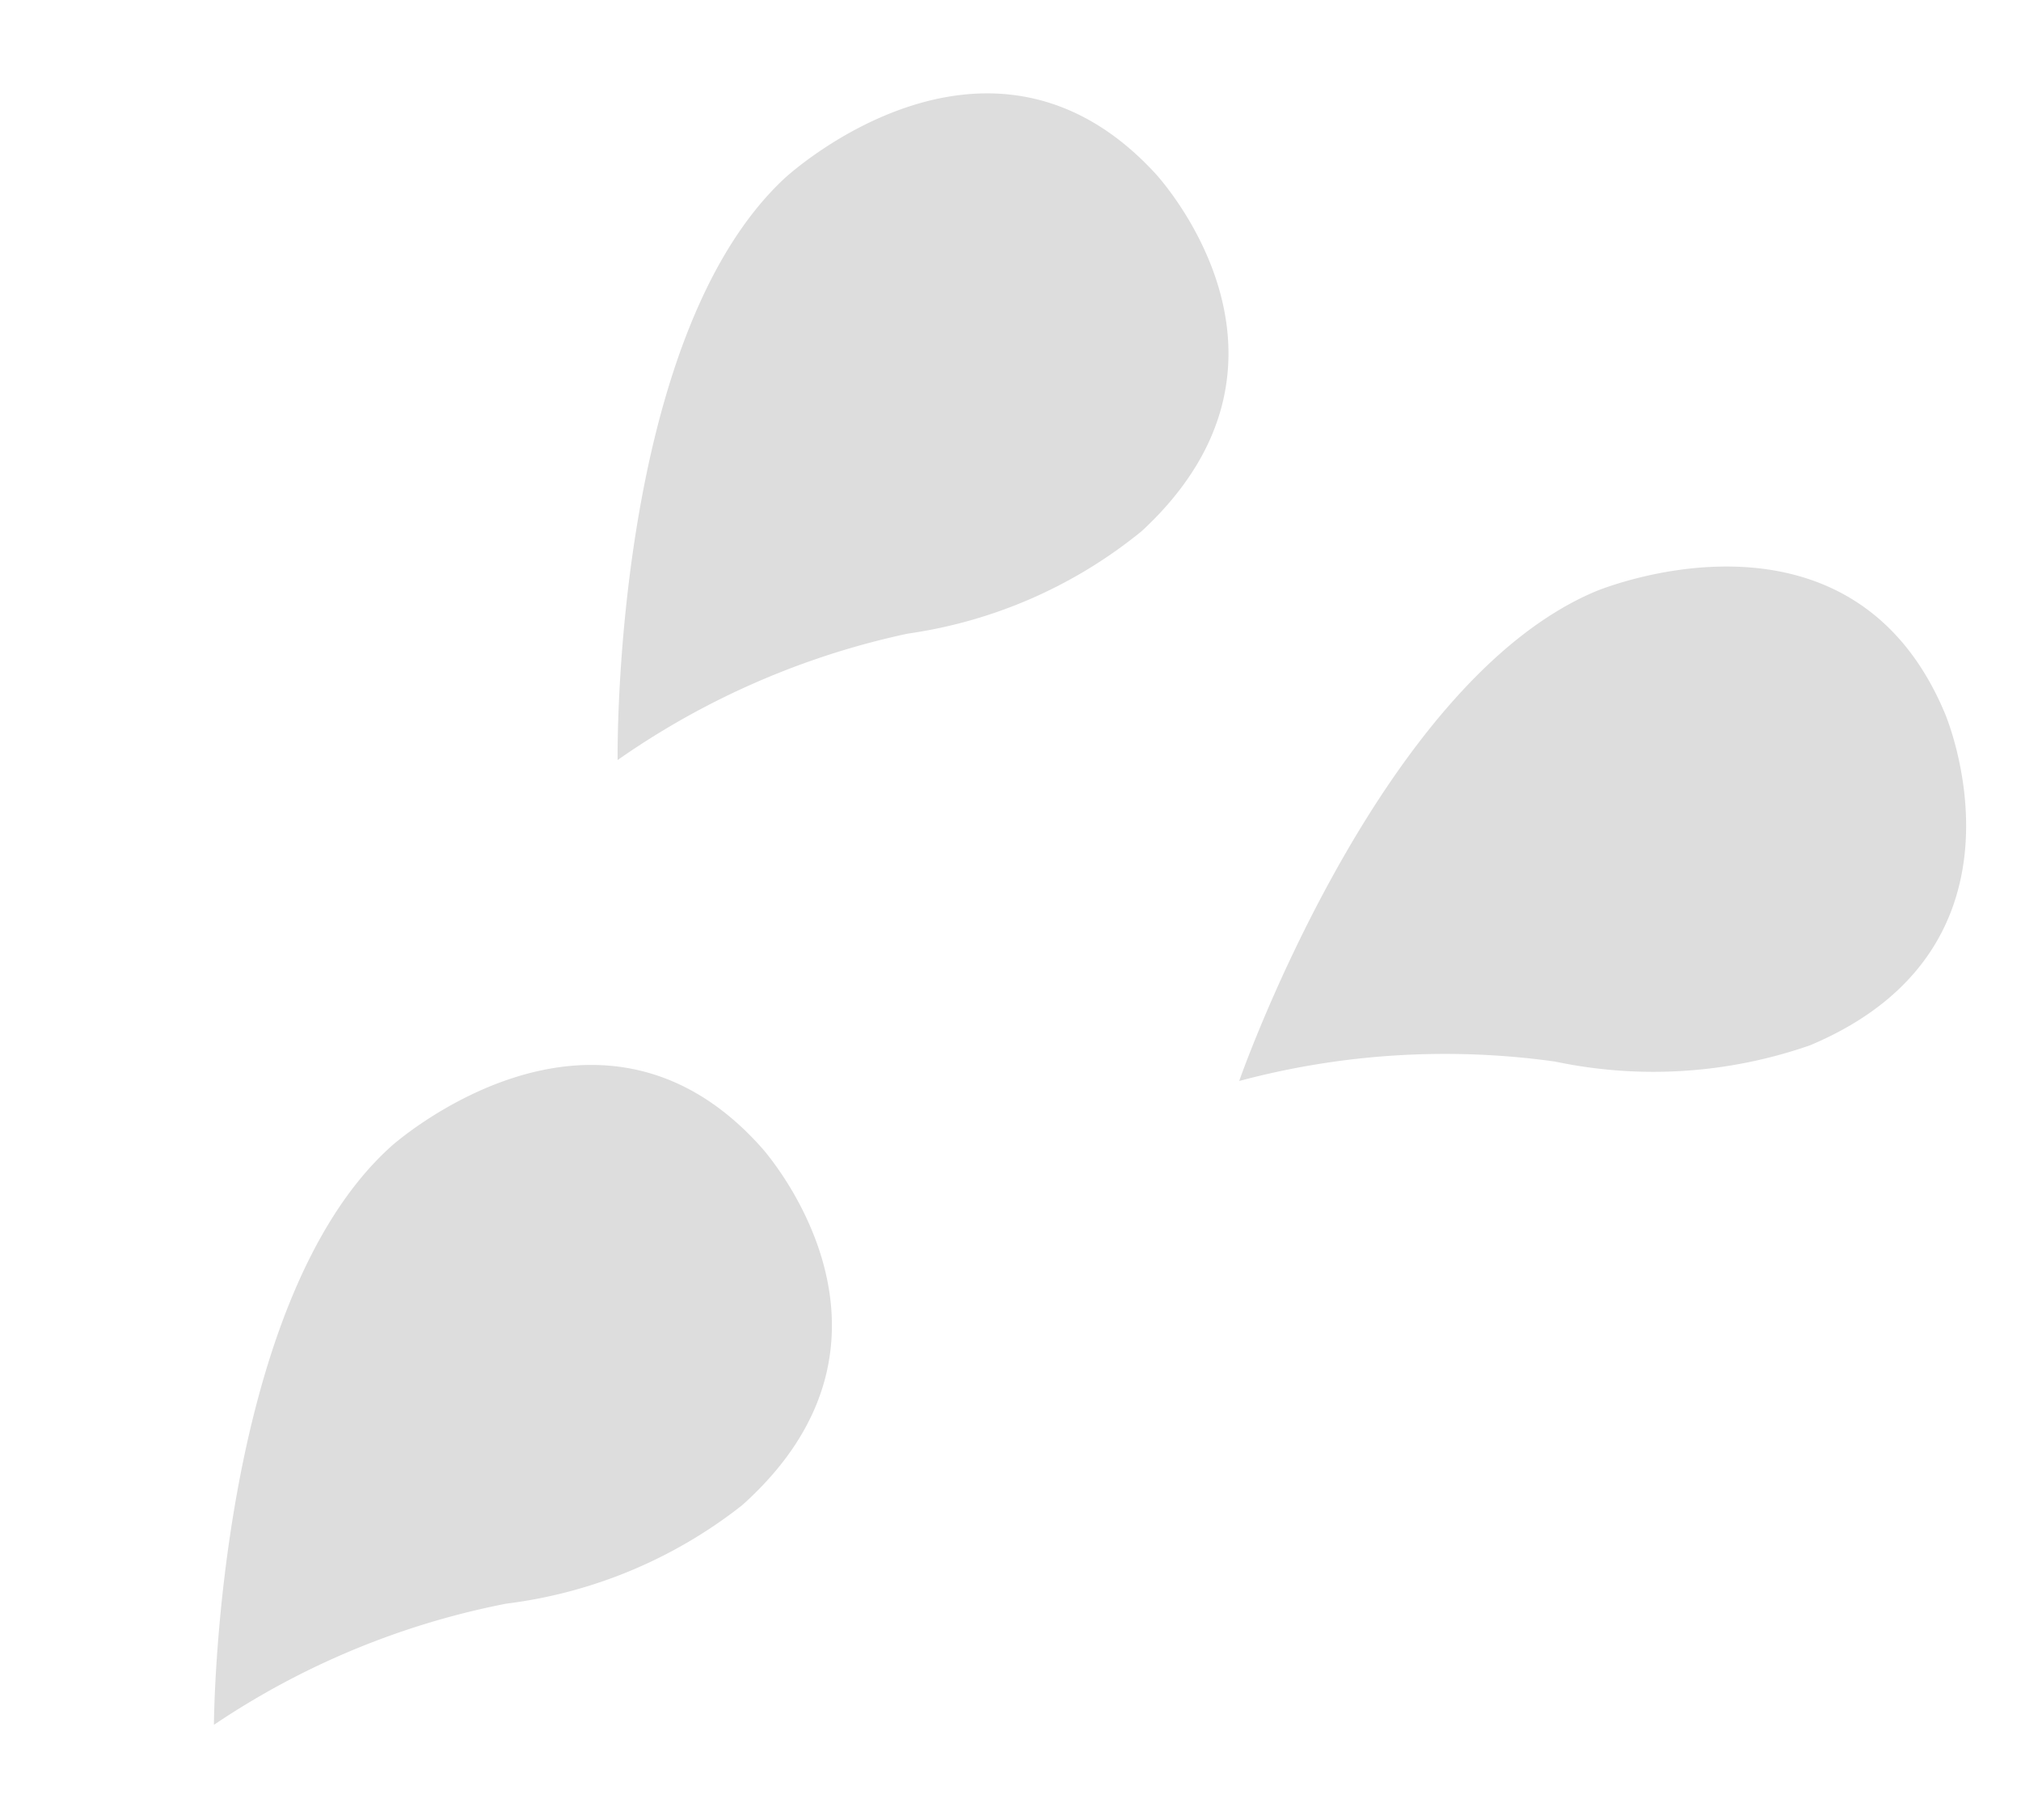 <svg id="コンポーネント_15_3" data-name="コンポーネント 15 – 3" xmlns="http://www.w3.org/2000/svg" width="43.929" height="39.558" viewBox="0 0 43.929 39.558">
  <path id="パス_9605" data-name="パス 9605" d="M10.771,10.241s.809,5.916-4.524,6.642c0,0-5.461.794-6.211-4.7A10.348,10.348,0,0,1,1.13,6.741,17.287,17.287,0,0,0,2.5,0S10.076,5.153,10.771,10.241Z" transform="translate(6.048 39.558) rotate(-124)" fill="#ddd"/>
  <path id="パス_9606" data-name="パス 9606" d="M10.771,10.241s.809,5.916-4.524,6.642c0,0-5.461.794-6.211-4.7A10.348,10.348,0,0,1,1.13,6.741,17.287,17.287,0,0,0,2.5,0S10.076,5.153,10.771,10.241Z" transform="matrix(-0.574, -0.819, 0.819, -0.574, 14.86, 18.565)" fill="#ddd"/>
  <path id="パス_9607" data-name="パス 9607" d="M10.771,10.241s.809,5.915-4.524,6.642c0,0-5.461.794-6.211-4.7A10.348,10.348,0,0,1,1.13,6.74,17.287,17.287,0,0,0,2.5,0S10.076,5.153,10.771,10.241Z" transform="matrix(-0.259, -0.966, 0.966, -0.259, 27.583, 25.908)" fill="#ddd"/>
</svg>
